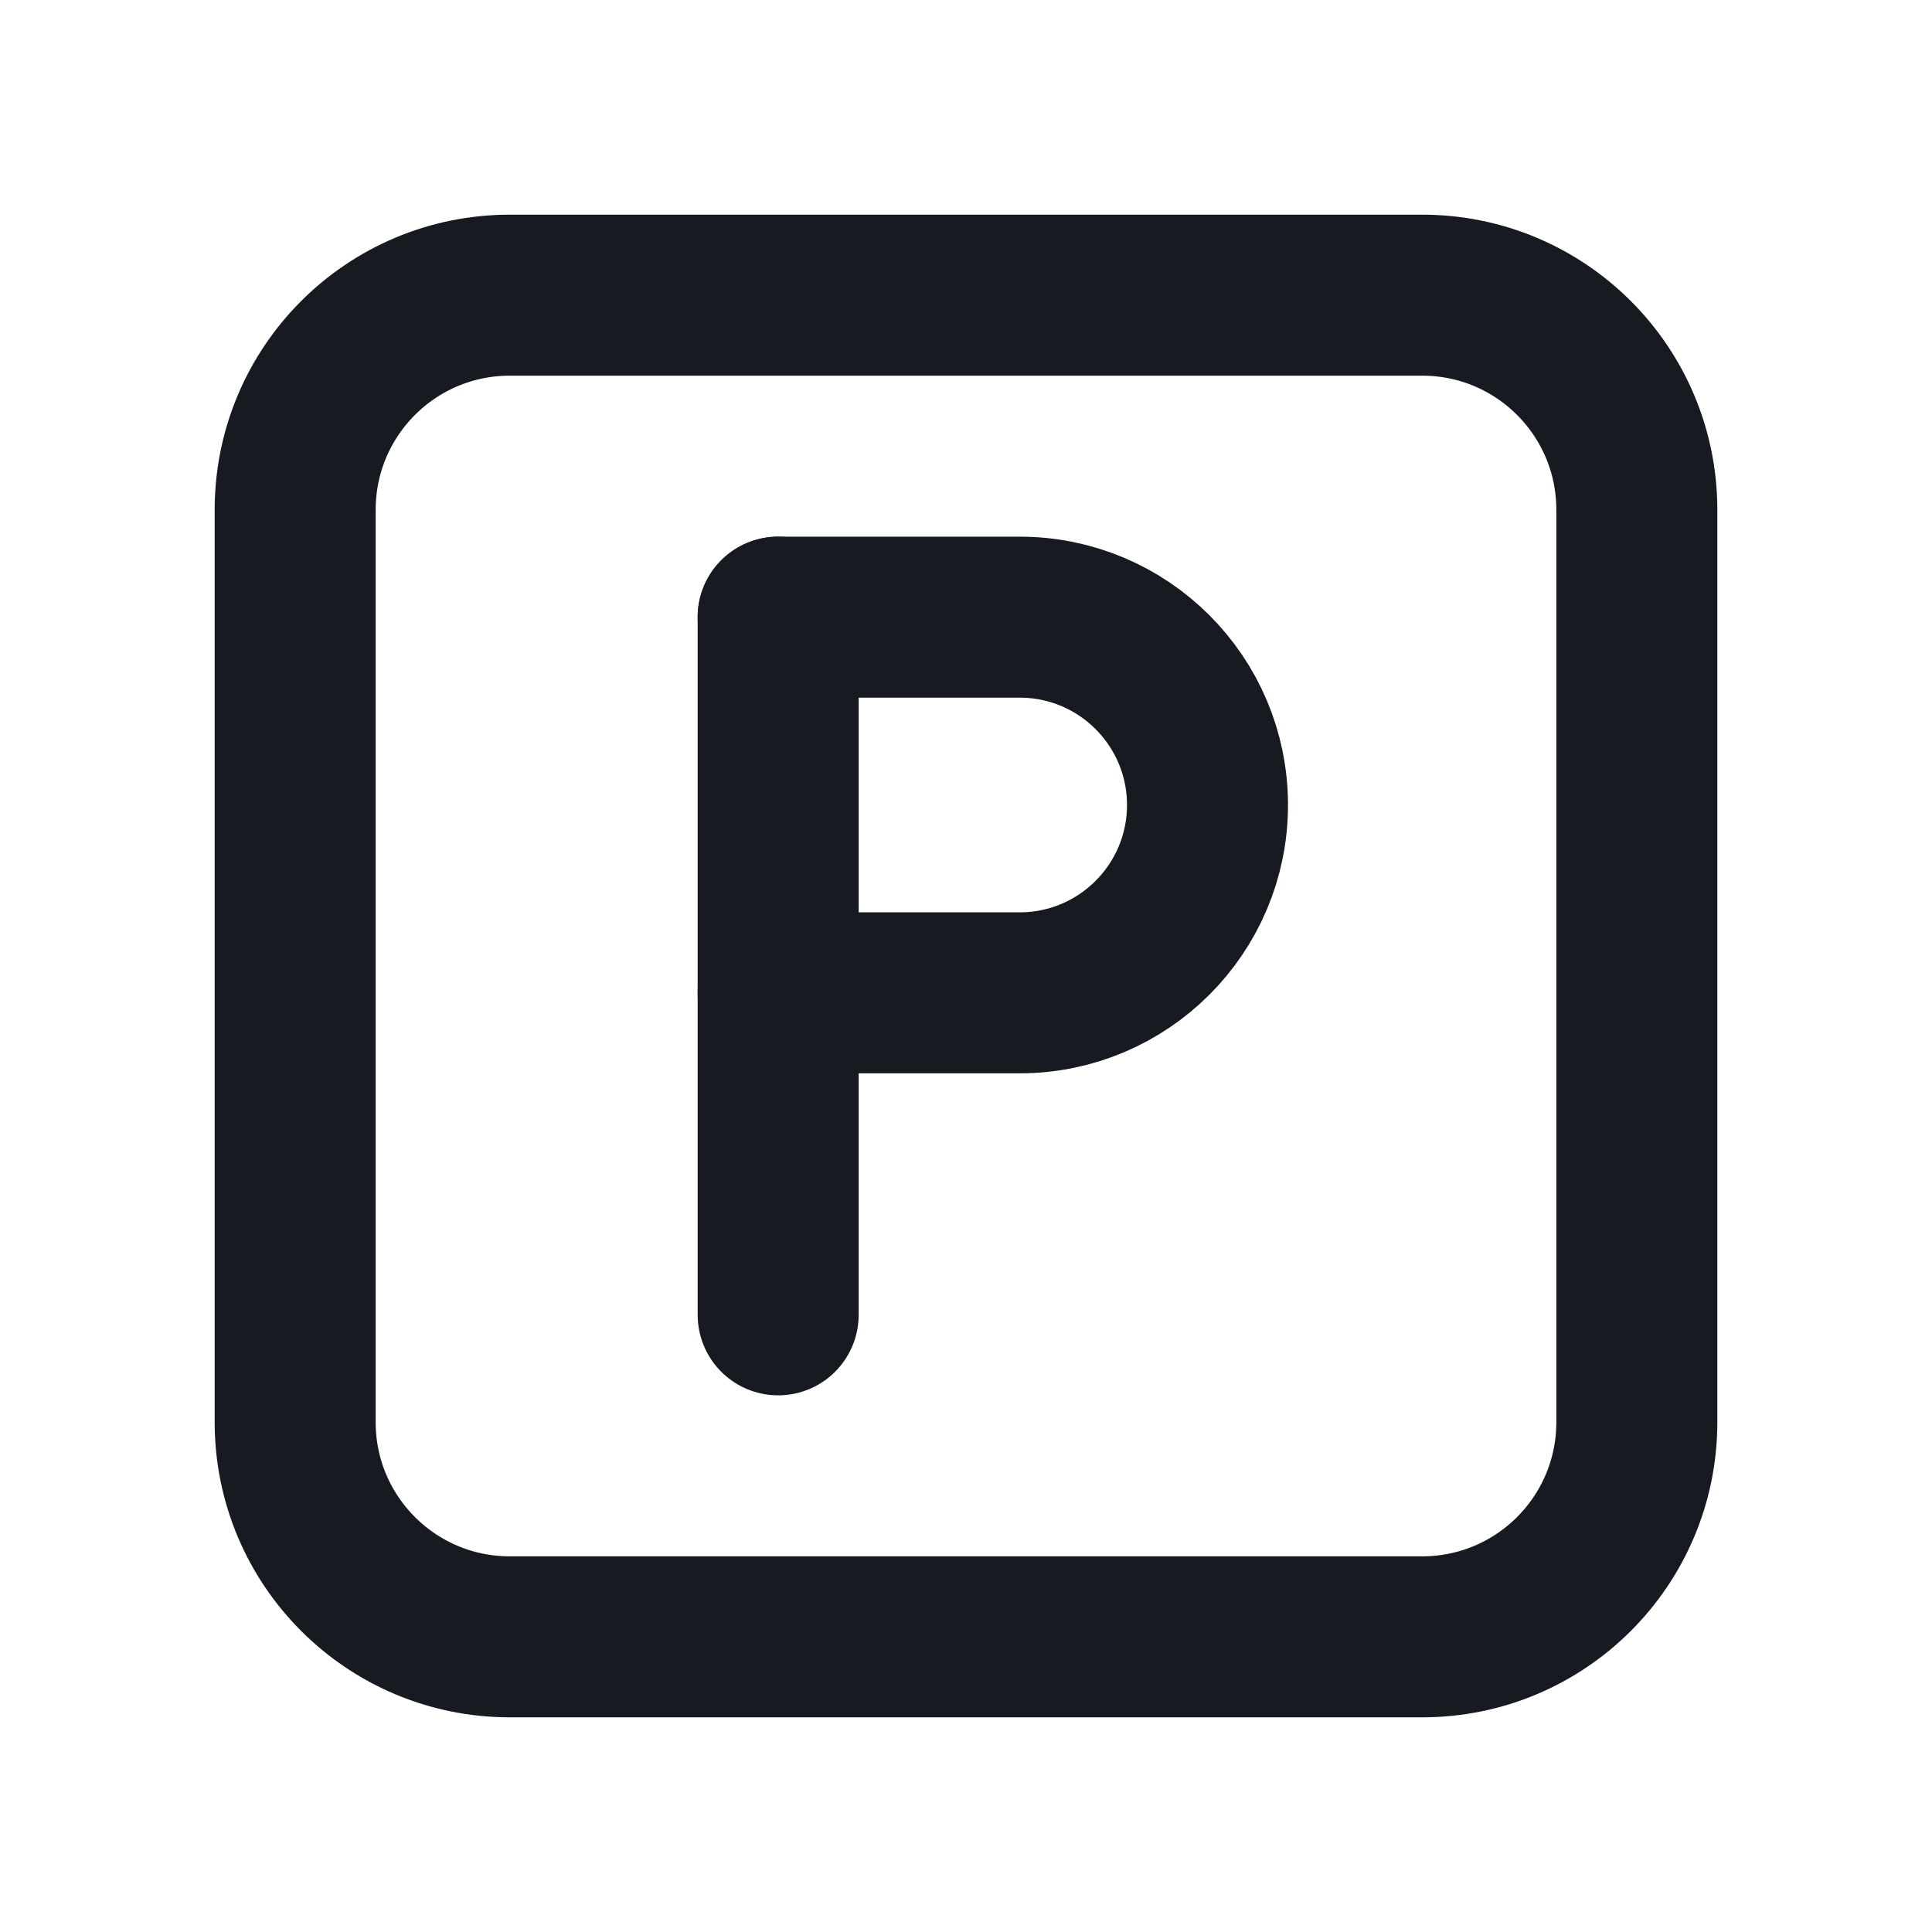 <svg width="18" height="18" viewBox="0 0 18 18" fill="none" xmlns="http://www.w3.org/2000/svg">
<path d="M13.25 2.75H4.75C3.645 2.75 2.75 3.645 2.75 4.75V13.25C2.75 14.355 3.645 15.25 4.75 15.25H13.25C14.355 15.25 15.25 14.355 15.25 13.25V4.75C15.25 3.645 14.355 2.75 13.25 2.75Z" stroke="#171A20" stroke-width="1.5" stroke-linecap="round" stroke-linejoin="round"/>
<path d="M7.25 12.25V5.75" stroke="#171A20" stroke-width="1.5" stroke-linecap="round" stroke-linejoin="round"/>
<path d="M7.25 9.25H9.5C10.466 9.25 11.25 8.466 11.25 7.5C11.25 6.533 10.466 5.75 9.5 5.75H7.25" stroke="#171A20" stroke-width="1.5" stroke-linecap="round" stroke-linejoin="round"/>
</svg>
